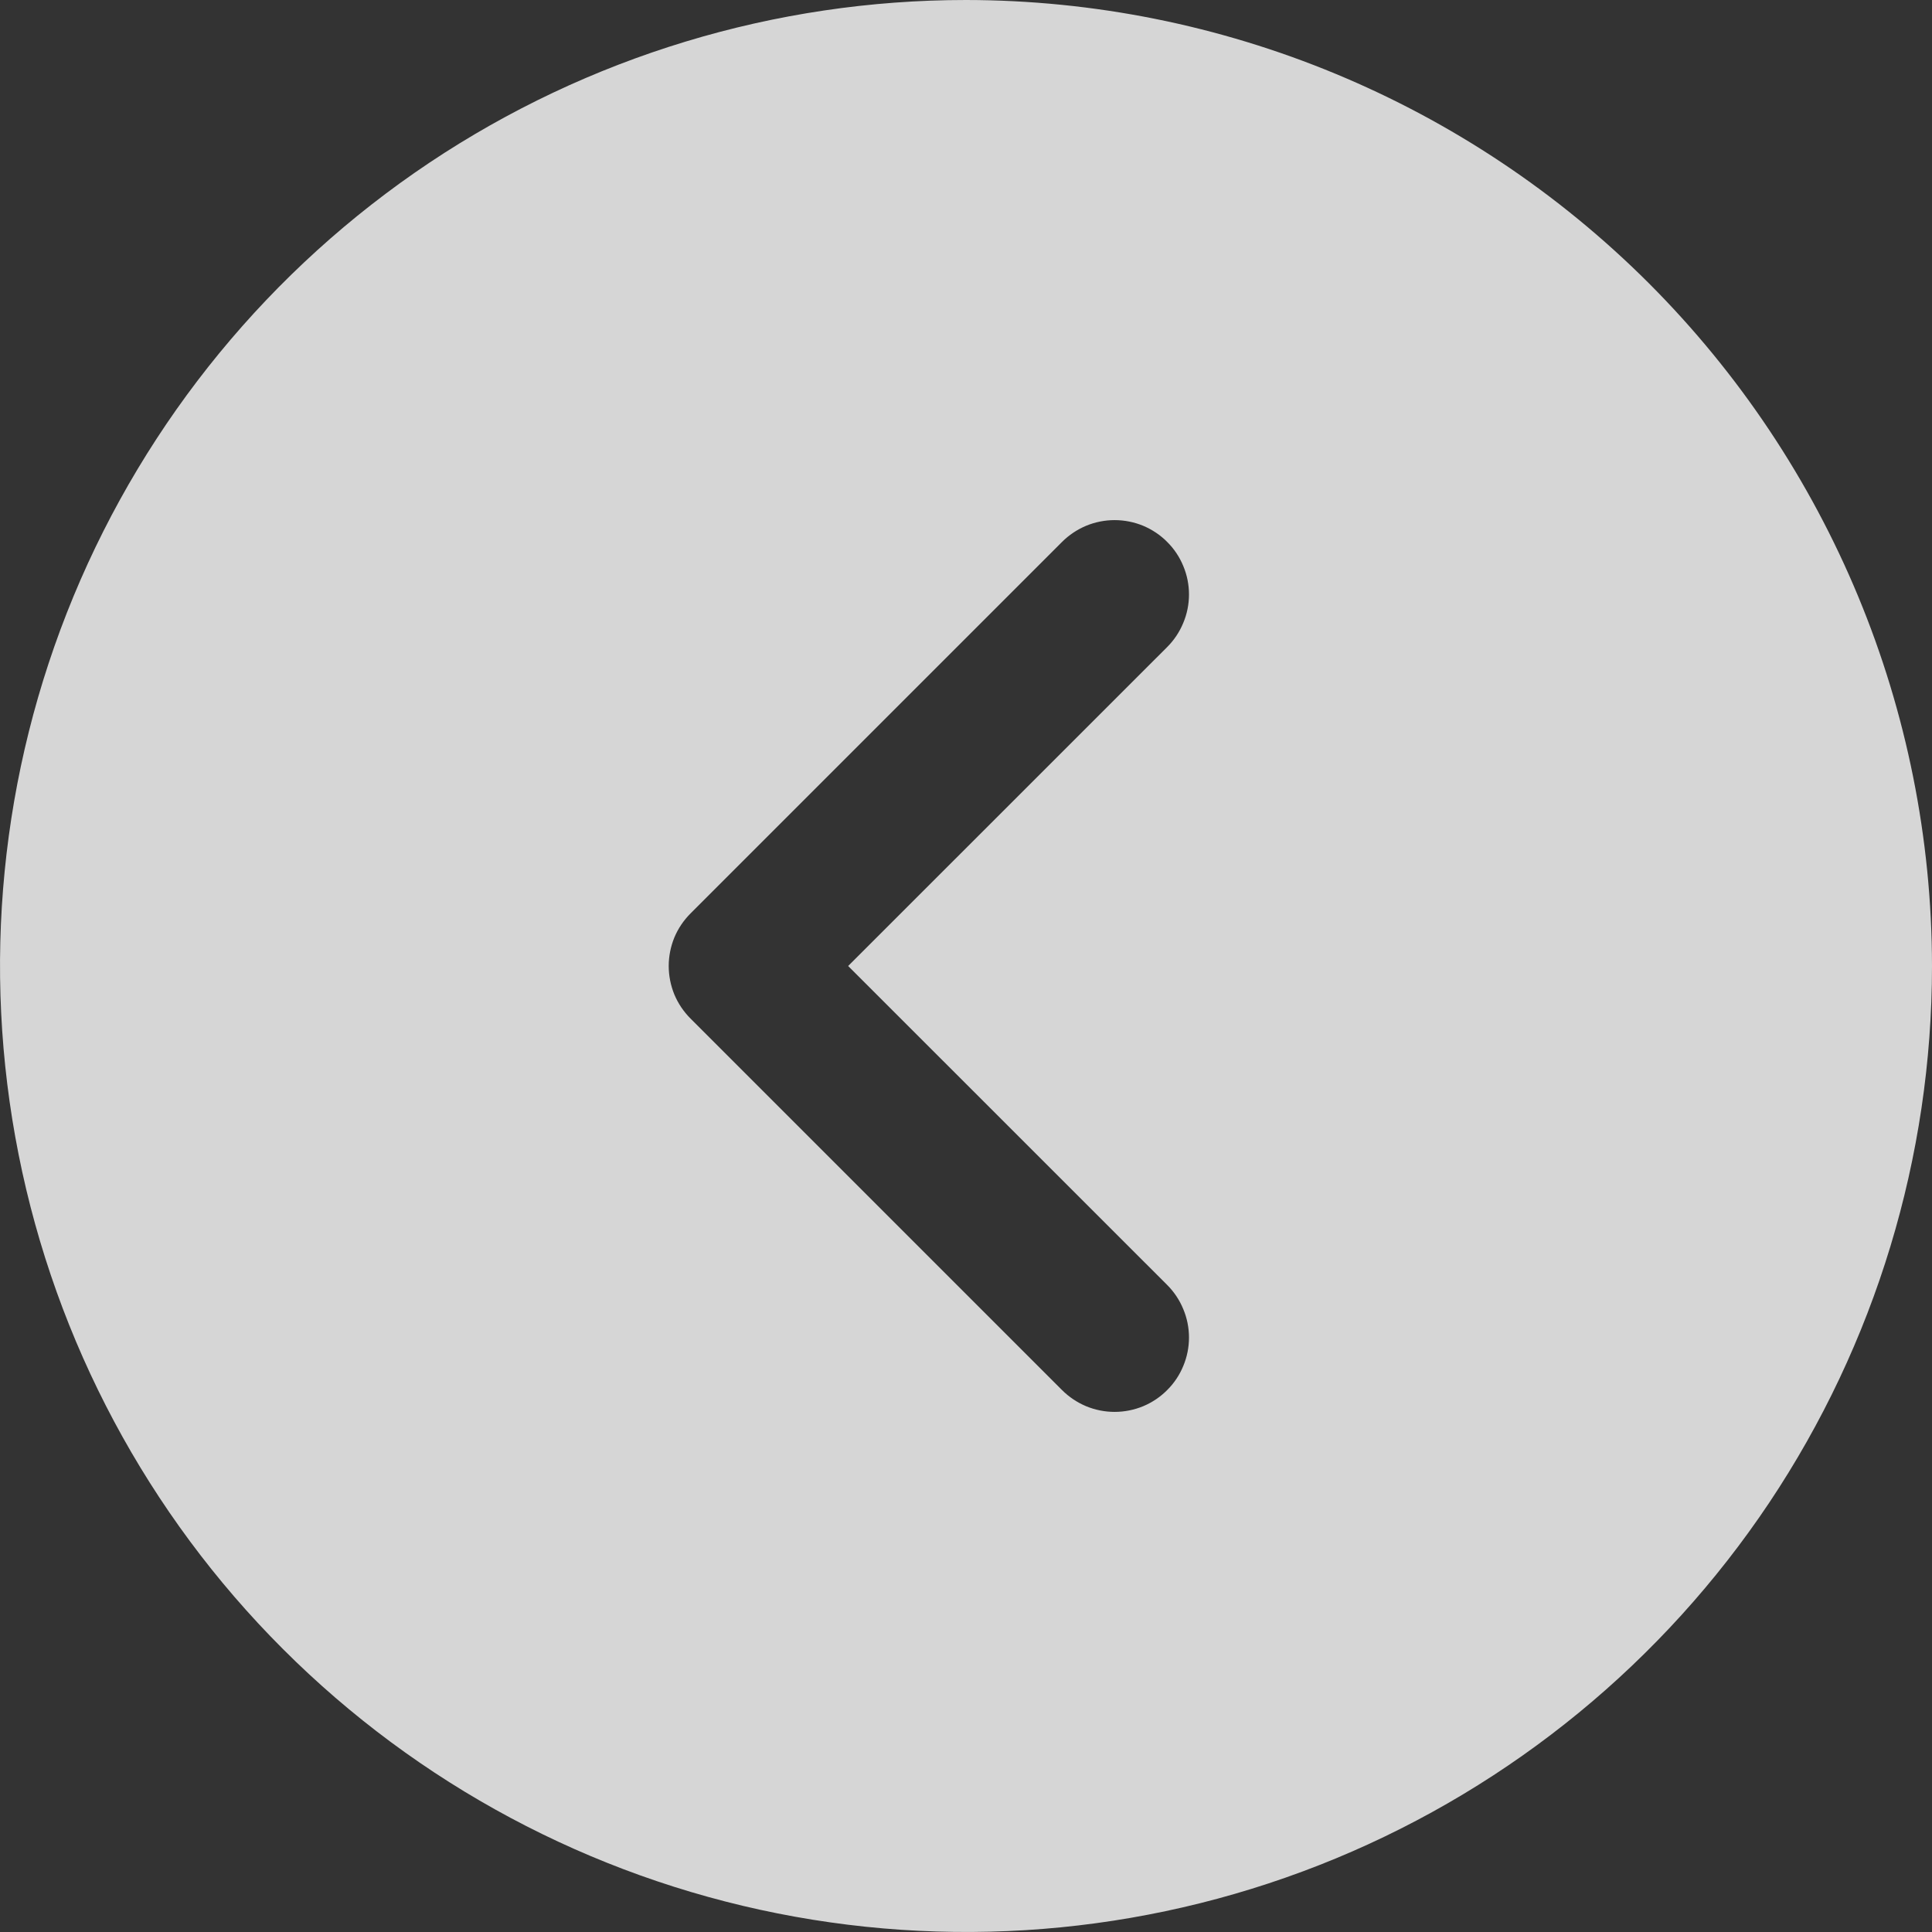 <svg width="24" height="24" viewBox="0 0 24 24" fill="none" xmlns="http://www.w3.org/2000/svg">
<rect x="0" y="0" width="24" height="24" fill="#333333" stroke="none"/>
<path d="M12 0C9.627 0 7.307 0.704 5.333 2.022C3.36 3.341 1.822 5.215 0.913 7.408C0.005 9.601 -0.232 12.013 0.231 14.341C0.694 16.669 1.836 18.807 3.515 20.485C5.193 22.163 7.331 23.306 9.659 23.769C11.987 24.232 14.399 23.995 16.592 23.087C18.785 22.178 20.659 20.64 21.978 18.667C23.296 16.693 24 14.373 24 12C23.997 8.818 22.731 5.768 20.482 3.518C18.232 1.269 15.182 0.003 12 0ZM14.499 15.962C14.585 16.048 14.653 16.15 14.699 16.262C14.746 16.374 14.77 16.494 14.77 16.615C14.77 16.737 14.746 16.857 14.699 16.969C14.653 17.081 14.585 17.183 14.499 17.268C14.414 17.354 14.312 17.422 14.2 17.469C14.088 17.515 13.967 17.539 13.846 17.539C13.725 17.539 13.605 17.515 13.493 17.469C13.381 17.422 13.279 17.354 13.193 17.268L8.578 12.653C8.492 12.567 8.424 12.466 8.377 12.354C8.331 12.241 8.307 12.121 8.307 12C8.307 11.879 8.331 11.759 8.377 11.646C8.424 11.534 8.492 11.433 8.578 11.347L13.193 6.732C13.279 6.646 13.381 6.578 13.493 6.531C13.605 6.485 13.725 6.461 13.846 6.461C13.967 6.461 14.088 6.485 14.2 6.531C14.312 6.578 14.414 6.646 14.499 6.732C14.585 6.817 14.653 6.919 14.699 7.031C14.746 7.143 14.77 7.263 14.77 7.385C14.77 7.506 14.746 7.626 14.699 7.738C14.653 7.85 14.585 7.952 14.499 8.038L10.536 12L14.499 15.962Z" fill="white" fill-opacity="0.8"/>
</svg>
